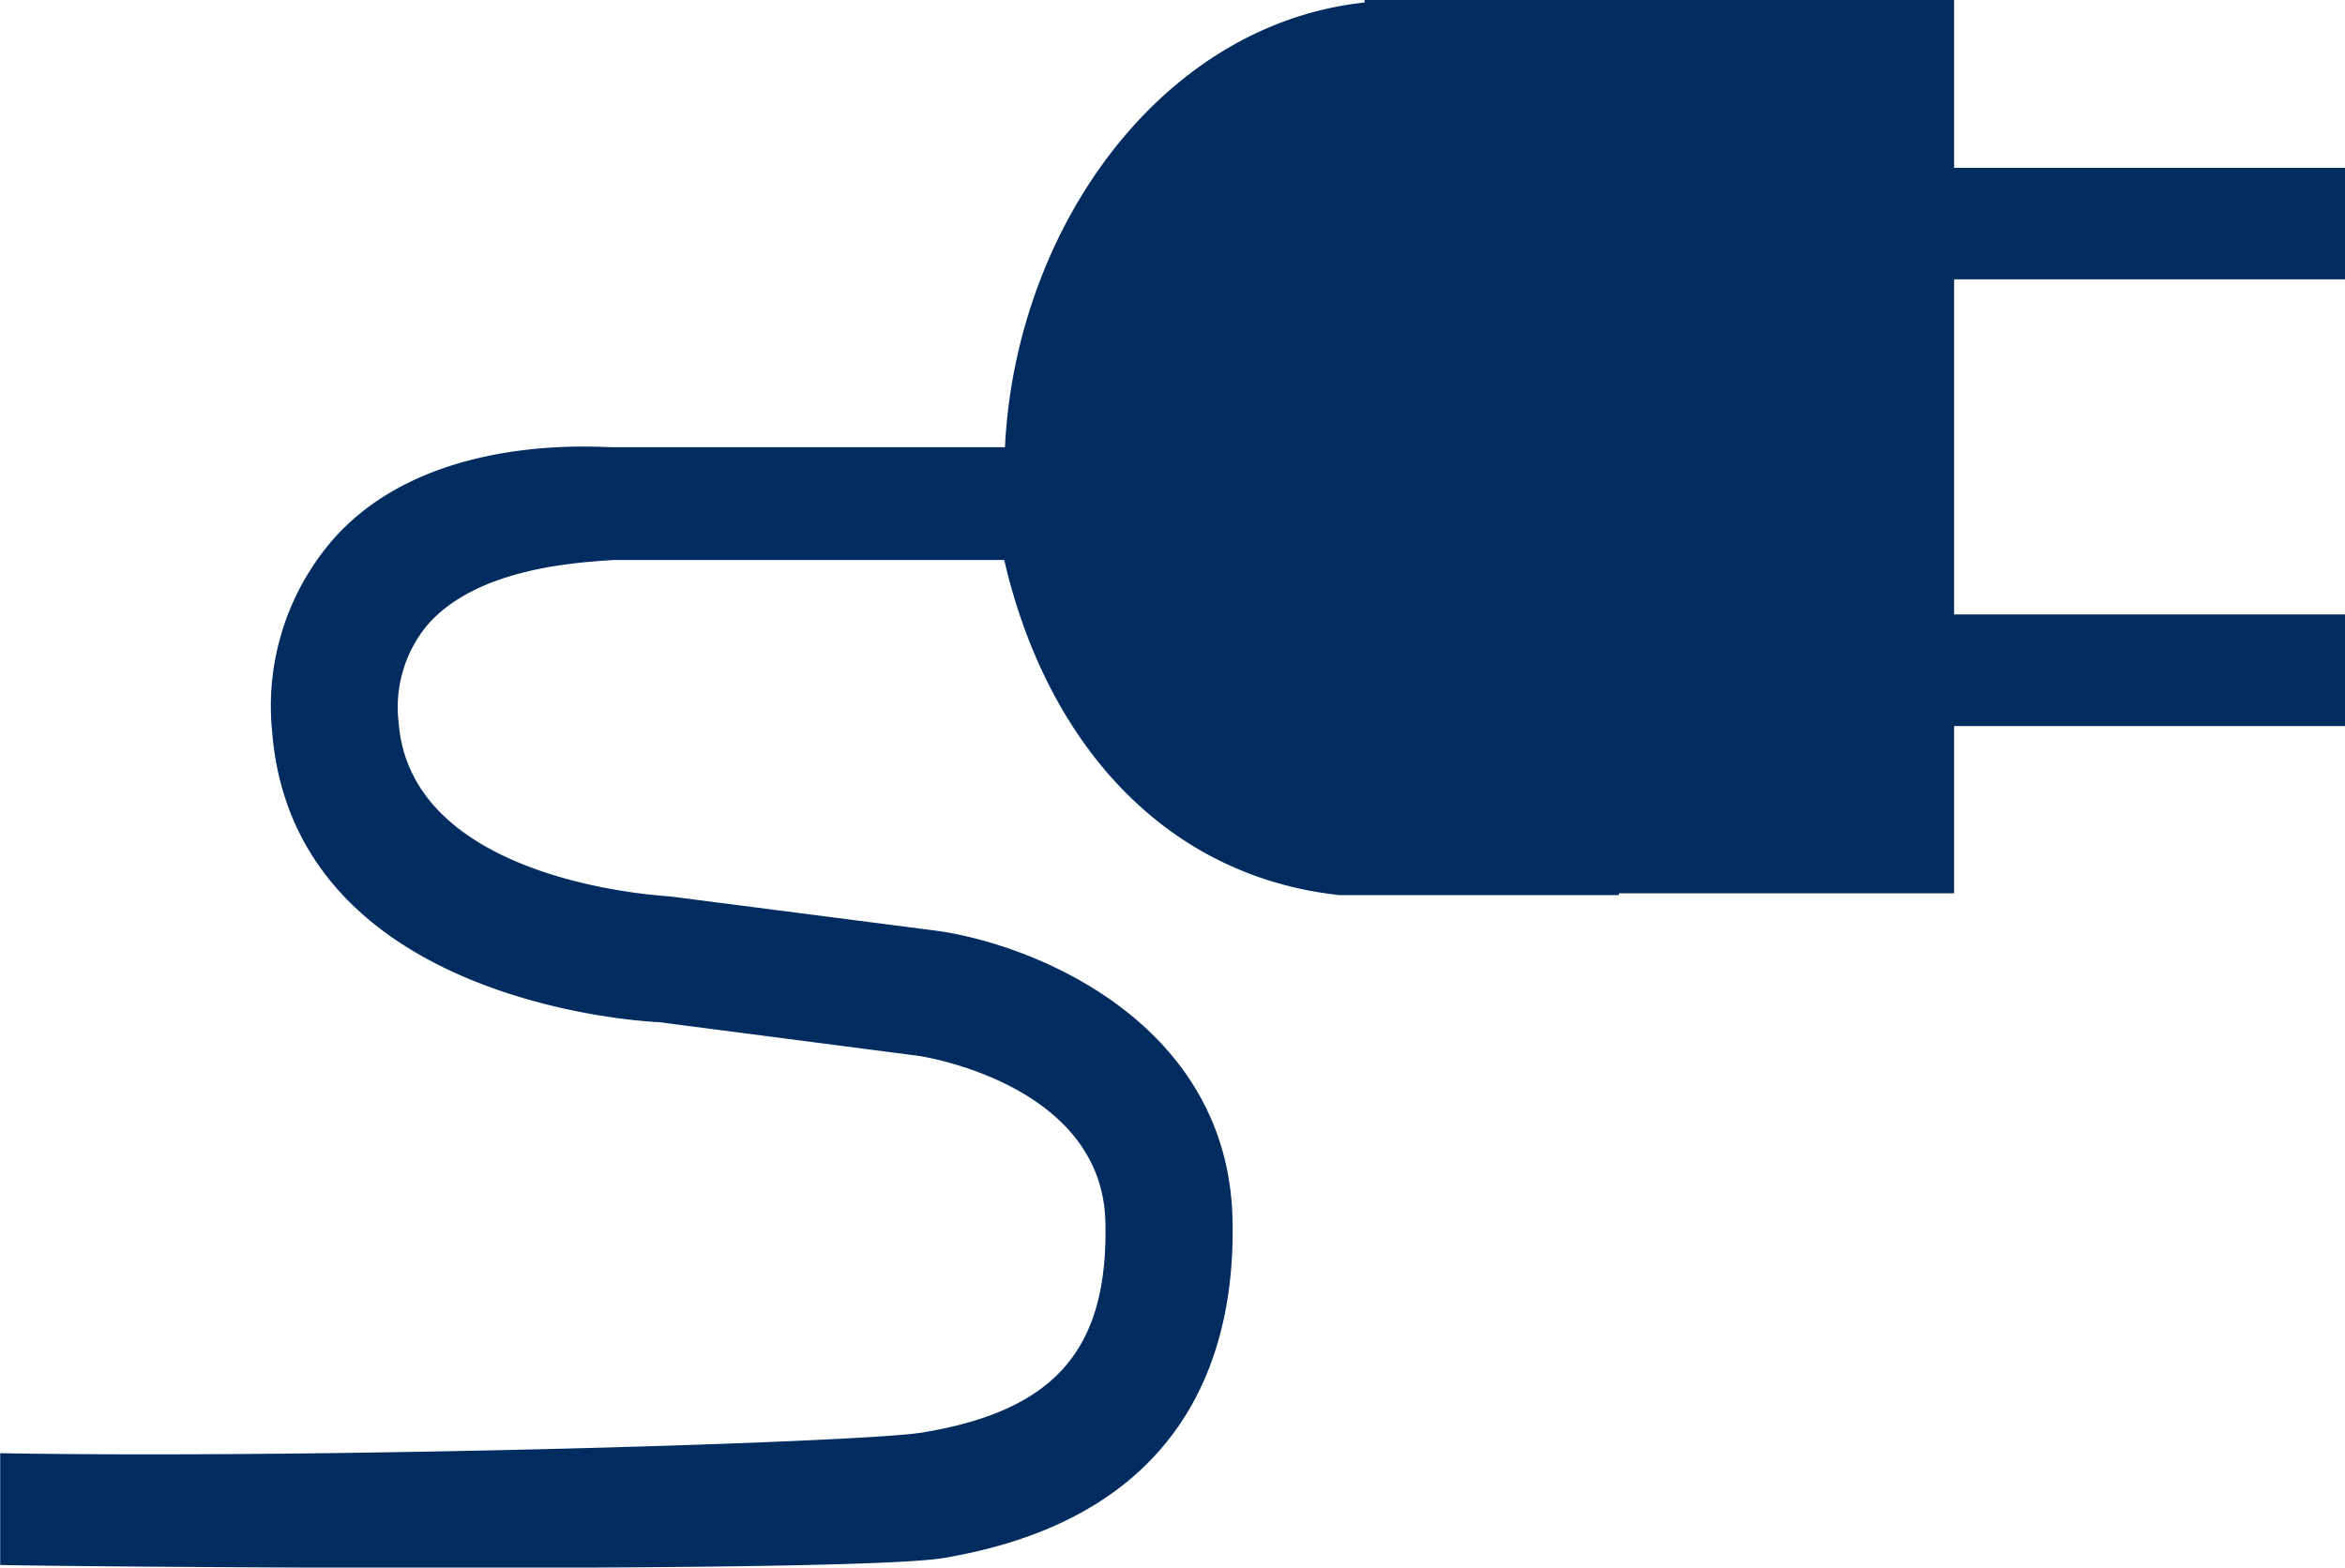 <svg xmlns="http://www.w3.org/2000/svg" width="49.179" height="32.882" viewBox="0 0 49.179 32.882">
  <desc>EV charging connector icon, indicating the vehicle is connected to a charger.</desc>
<g id="_3-ev-charge-connect" data-name="3-ev-charge-connect" transform="translate(-229.751 -319.444)">
    <g id="icon" transform="translate(230.841 316.517)">
      <path id="Path_661" data-name="Path 661" d="M33.961,18.746H28.1c-3.731-.407-6.162-3.272-7.029-7.029h-8.2c-.749.053-2.851.158-3.9,1.366a2.7,2.7,0,0,0-.6,2.05c.263,3.35,5.518,3.626,5.689,3.64l5.61.723c2.1.3,6.1,1.958,6.188,6.057.066,2.772-.946,6.241-6.07,7.1-1.931.315-17.961.184-19.774.145V30.453c6.78.118,18.066-.223,19.341-.434,2.785-.46,3.9-1.747,3.837-4.415-.066-2.864-3.745-3.456-3.889-3.482l-5.466-.71c-.315-.013-7.673-.394-8.12-6.1a5.333,5.333,0,0,1,1.261-4.007C8.984,9,12.65,9.364,12.886,9.351h8.2C21.308,4.779,24.344.482,28.627.023V-.03H40.991V3.491h8.2V5.83h-8.2v7.029h8.2V15.2h-8.2v3.508H33.961" transform="translate(-1.1 2.957)" fill="#002c5f"/>
    </g>
  </g>
</svg>
